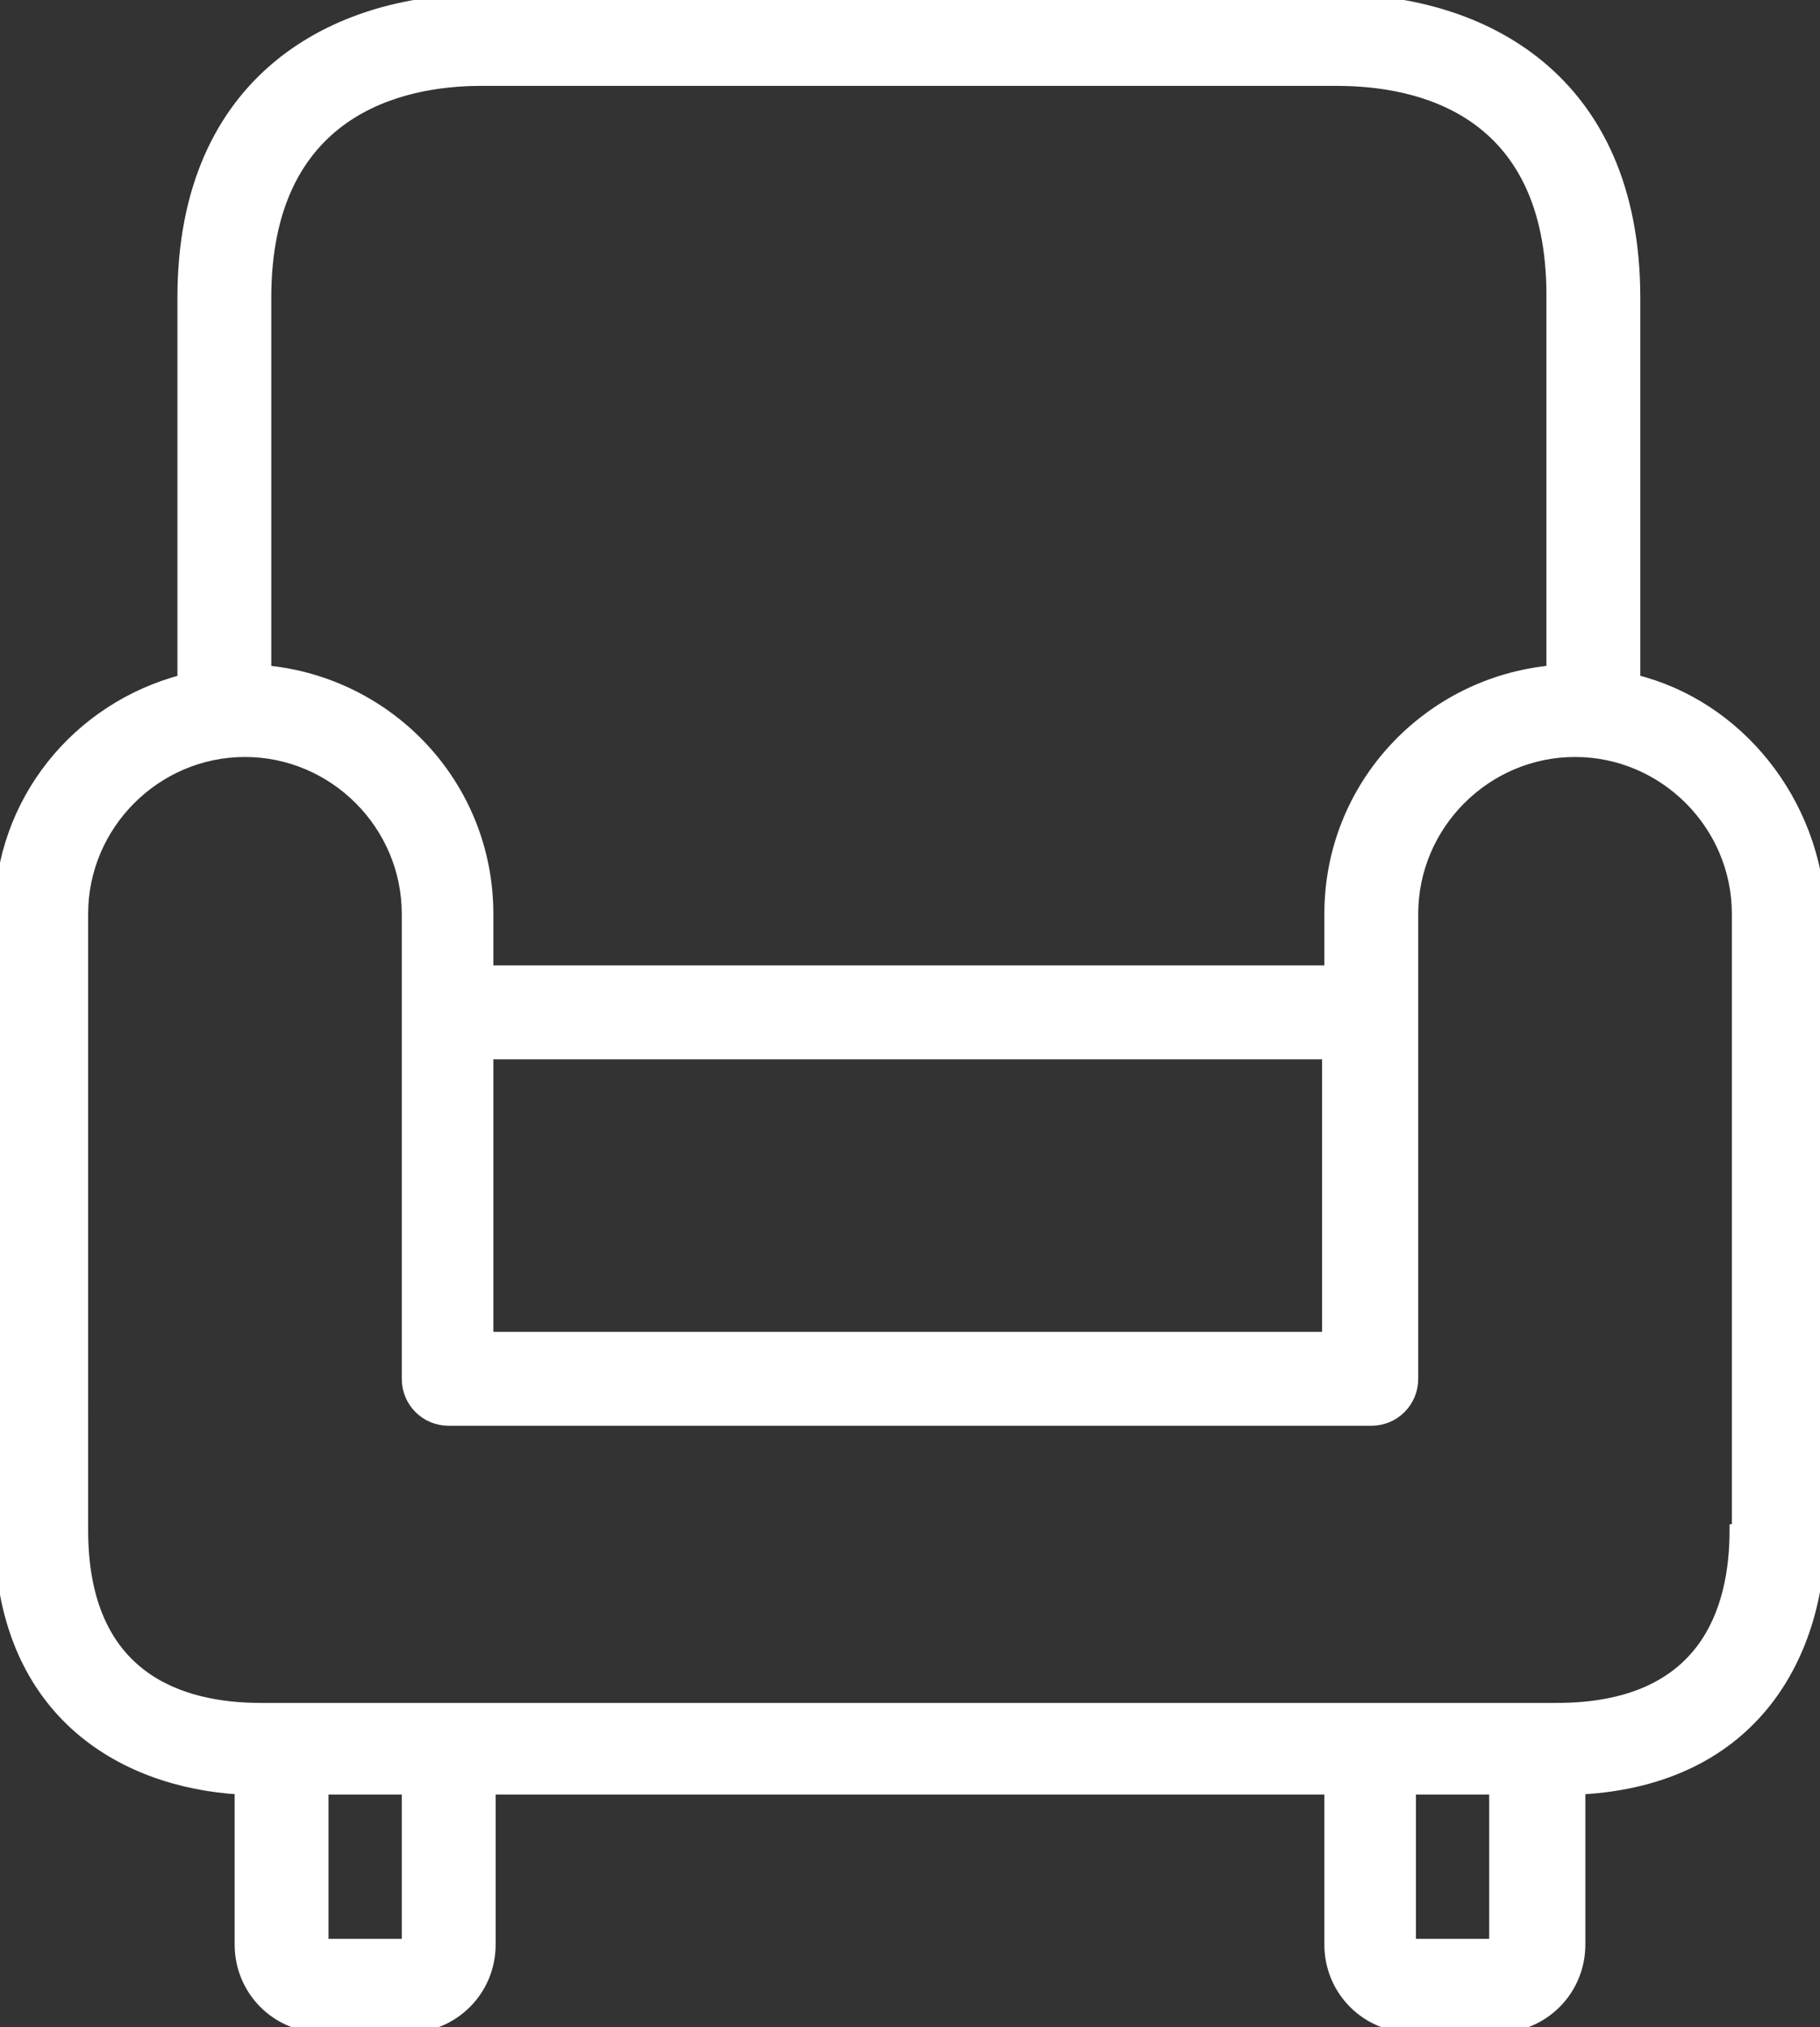 <?xml version="1.0" encoding="utf-8"?>
<!-- Generator: Adobe Illustrator 19.0.1, SVG Export Plug-In . SVG Version: 6.00 Build 0)  -->
<svg version="1.1" id="Capa_1" xmlns="http://www.w3.org/2000/svg" xmlns:xlink="http://www.w3.org/1999/xlink" x="0px" y="0px"
	 viewBox="-302 104 318 354" style="enable-background:new -302 104 318 354;" xml:space="preserve">
<rect x="-302" y="104" width="318" height="354" fill="#333333" stroke="none"/>
<style type="text/css">
	.st0{fill:#FFFFFF;stroke:#FFFFFF;stroke-width:2;stroke-miterlimit:10;}
</style>
<g>
	<g>
		<path class="st0" d="M-16.4,222.8V156c0-38.4-26.8-52-52-52H-218c-25.2,0-52,13.6-52,52v66.8c-18.4,4.8-32,21.2-32,41.2v107.2
			c0,31.6,21.2,44,42,45.2v27.2c0,8,6.4,14.4,14.4,14.4h14.8c8,0,14.4-6.4,14.4-14.4v-27.2h146.8v27.2c0,8,6.4,14.4,14.4,14.4h14.8
			c8,0,14.4-6.4,14.4-14.4v-27.2c30.8-1.6,42-24,42-45.2V263.6C15.2,244,1.6,227.2-16.4,222.8z M-255.6,156c0-32.8,23.6-38,37.6-38
			h149.6c14,0,37.6,4.8,37.6,37.6v65.6c-21.6,2-38.8,20-38.8,42.4v10h-147.2v-10c0-22.4-17.2-40.4-38.8-42.4
			C-255.6,221.2-255.6,156-255.6,156z M-70,288v49.6h-146.8V288H-70z M-230.8,443.6h-14.8v-27.2h14.8
			C-230.8,416.4-230.8,443.6-230.8,443.6z M-40.8,443.6h-14.8v-27.2h14.8V443.6z M1.6,371.2H1.2c0,14-5.2,31.2-31.2,31.2h-10.8
			h-14.8h-175.2h-14.8h-10.8c-14,0-31.2-5.2-31.2-31.2V263.6c0-15.6,12.8-28.4,28.4-28.4c15.6,0,28.4,12.8,28.4,28.4v81.2
			c0,4,3.2,7.2,7.2,7.2h161.2c4,0,7.2-3.2,7.2-7.2v-81.2c0-15.6,12.8-28.4,28.4-28.4S1.6,248,1.6,263.6L1.6,371.2L1.6,371.2z"/>
	</g>
</g>
</svg>
